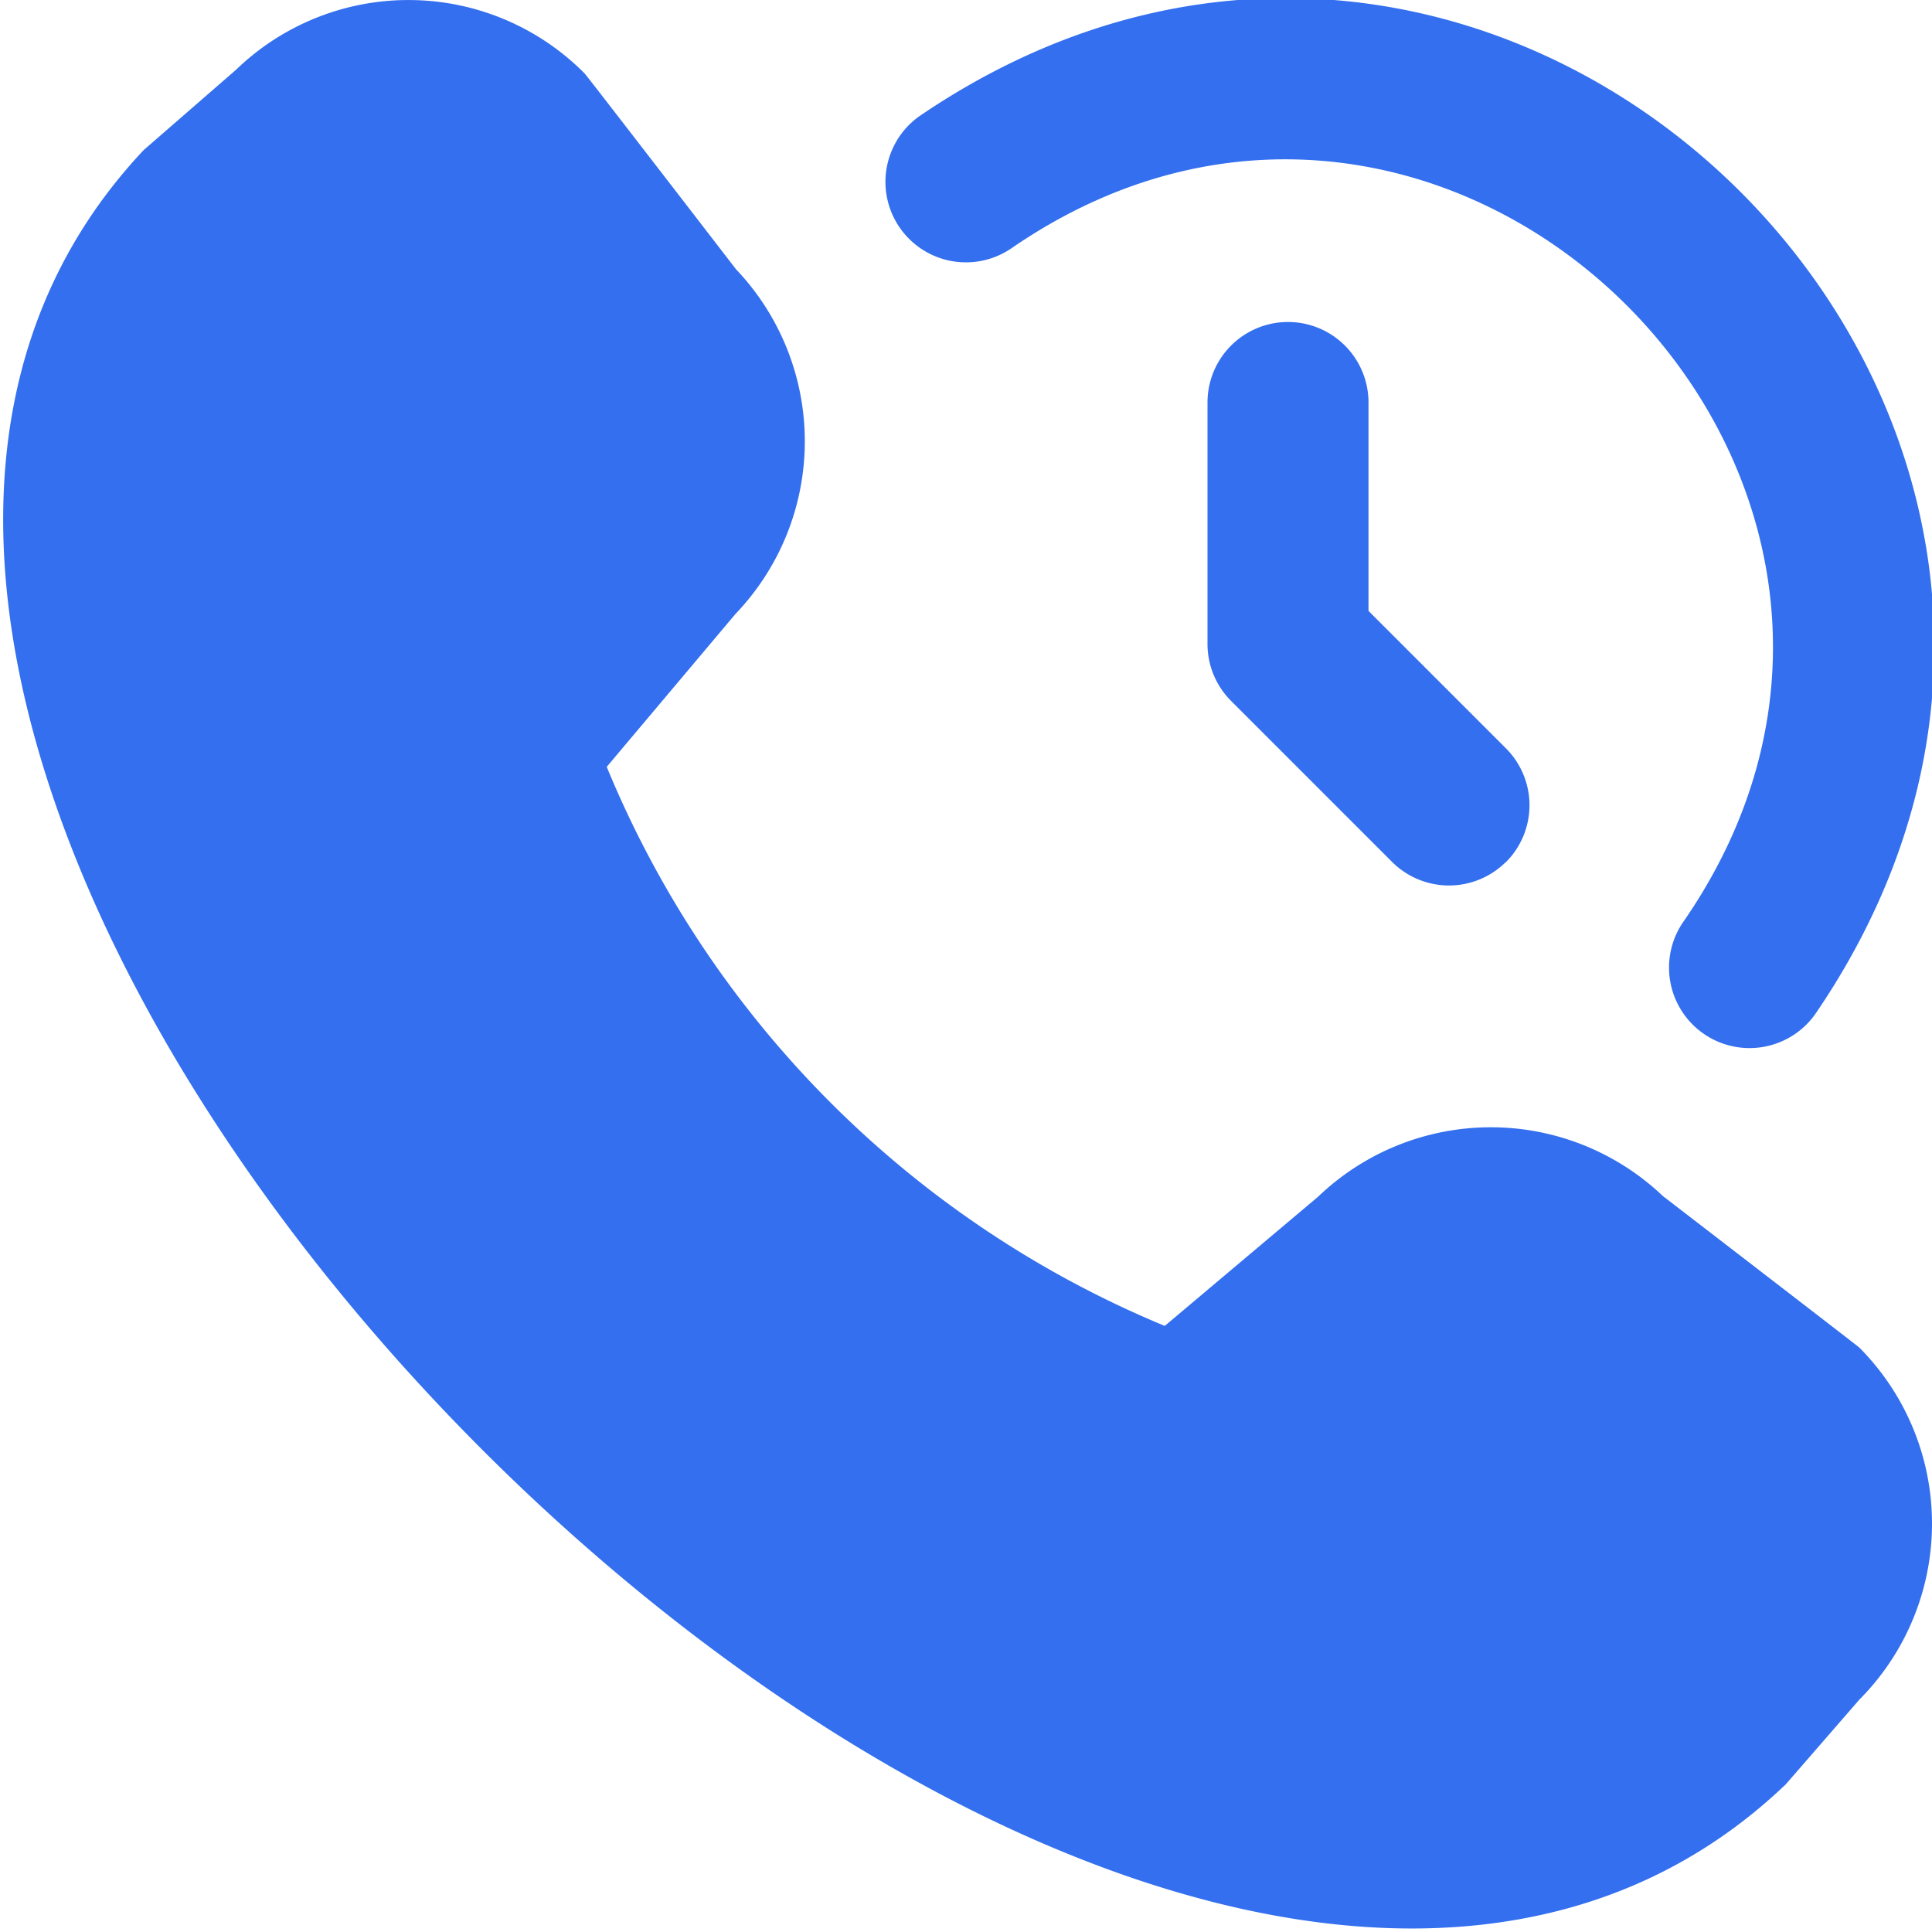 <?xml version="1.0" encoding="UTF-8"?> <svg xmlns="http://www.w3.org/2000/svg" xmlns:xlink="http://www.w3.org/1999/xlink" xmlns:svgjs="http://svgjs.com/svgjs" width="512" height="512" x="0" y="0" viewBox="0 0 24 24" style="enable-background:new 0 0 512 512" xml:space="preserve"> <g> <path xmlns="http://www.w3.org/2000/svg" d="M20.657,14.858a3.1,3.1,0,0,0-4.282.007l-1.906,1.606A12.786,12.786,0,0,1,7.537,9.526l1.6-1.9a3.1,3.1,0,0,0,.006-4.281S7.292.942,7.261.911A3.081,3.081,0,0,0,2.934.865l-1.15,1c-7.72,8.208,12.2,28.138,20.4,20.3l.912-1.05a3.1,3.1,0,0,0,0-4.376C23.064,16.71,20.657,14.858,20.657,14.858Zm1.908-2.283c4.991-7.346-3.8-16.123-11.138-11.136a1,1,0,1,0,1.145,1.64c5.472-3.758,12.11,2.883,8.353,8.352a1,1,0,1,0,1.64,1.144ZM18.707,10.71a1,1,0,0,0,0-1.414L17,7.589V5a1,1,0,0,0-2,0V8a1,1,0,0,0,.293.707l2,2a1,1,0,0,0,1.414,0Z" fill="#336fee" data-original="#000000"></path> </g> </svg> 